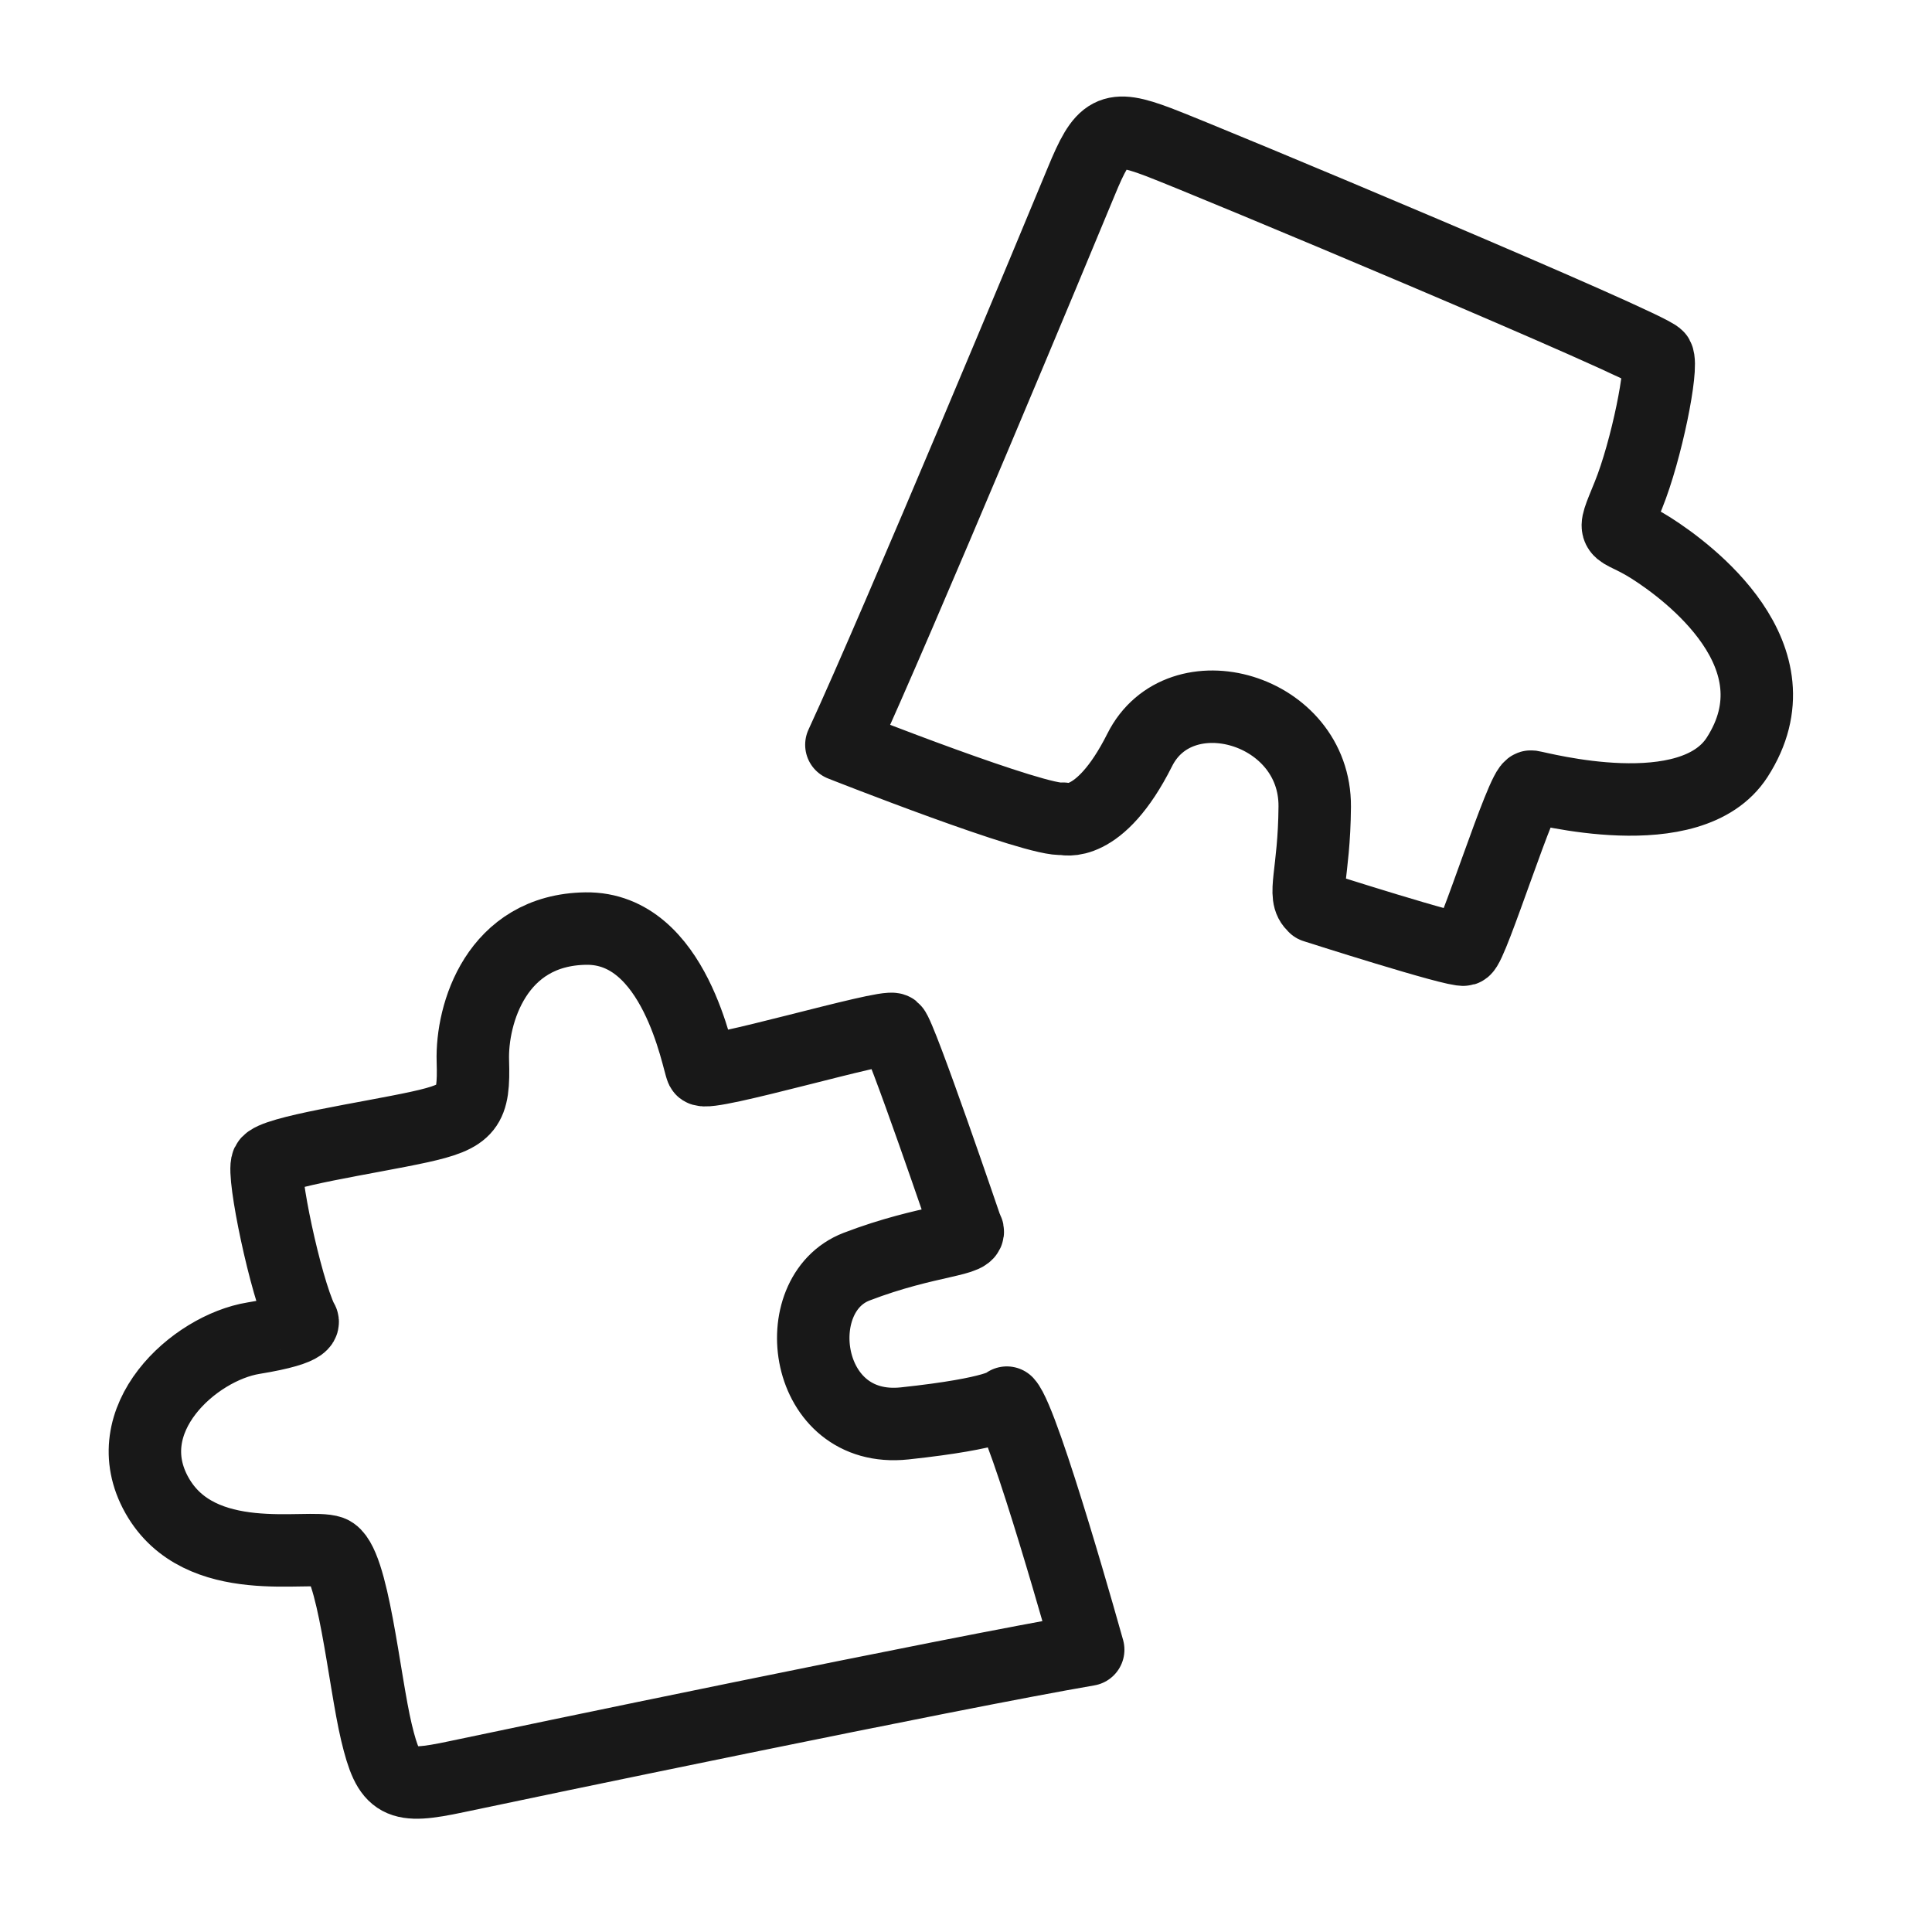 <svg width="80" height="80" viewBox="0 0 80 80" fill="none" xmlns="http://www.w3.org/2000/svg">
<rect width="80" height="80" fill="white"/>
<path d="M40.03 50.9C40.03 50.9 37.29 42.85 37 42.62C36.71 42.39 29.23 44.62 29.06 44.28C28.89 43.94 27.97 38.4 24.26 38.45C20.55 38.5 19.52 41.99 19.58 43.93C19.64 45.87 19.41 46.22 17.35 46.67C15.29 47.12 11.29 47.7 11.07 48.16C10.85 48.62 11.81 53.24 12.5 54.67C12.5 54.67 12.96 55.01 10.5 55.41C8.04 55.81 4.73 58.78 6.5 61.92C8.27 65.06 12.78 63.92 13.7 64.26C14.62 64.6 15.07 69.57 15.59 71.74C16.11 73.91 16.5 74.08 18.9 73.57C21.3 73.06 39.35 69.29 45.06 68.31C45.06 68.31 42.43 58.88 41.69 58.08C41.69 58.08 41.38 58.52 37.46 58.94C33.25 59.39 32.5 53.59 35.47 52.45C38.44 51.31 40.4 51.38 40.03 50.89V50.9Z" stroke="#181818" stroke-width="3" stroke-linecap="round" stroke-linejoin="round"/>
<path d="M54.43 37.54C54.43 37.54 60.3 39.42 60.63 39.32C60.96 39.22 63.04 32.52 63.4 32.57C63.76 32.62 70.01 34.33 71.93 31.36C74.63 27.17 69.89 23.66 68.36 22.69C66.83 21.72 66.68 22.35 67.43 20.5C68.18 18.65 68.87 15.2 68.64 14.78C68.41 14.36 49.92 6.62 47.96 5.88C46 5.14 45.66 5.36 44.77 7.52C43.88 9.68 37.15 25.84 34.84 30.84C34.84 30.84 43.01 34.07 44.02 33.9C44.02 33.9 45.51 34.4 47.19 31.06C48.85 27.73 54.47 29.33 54.44 33.4C54.42 36.19 53.9 37.11 54.42 37.52L54.43 37.54Z" stroke="#181818" stroke-width="3" stroke-linecap="round" stroke-linejoin="round"/>
</svg>
